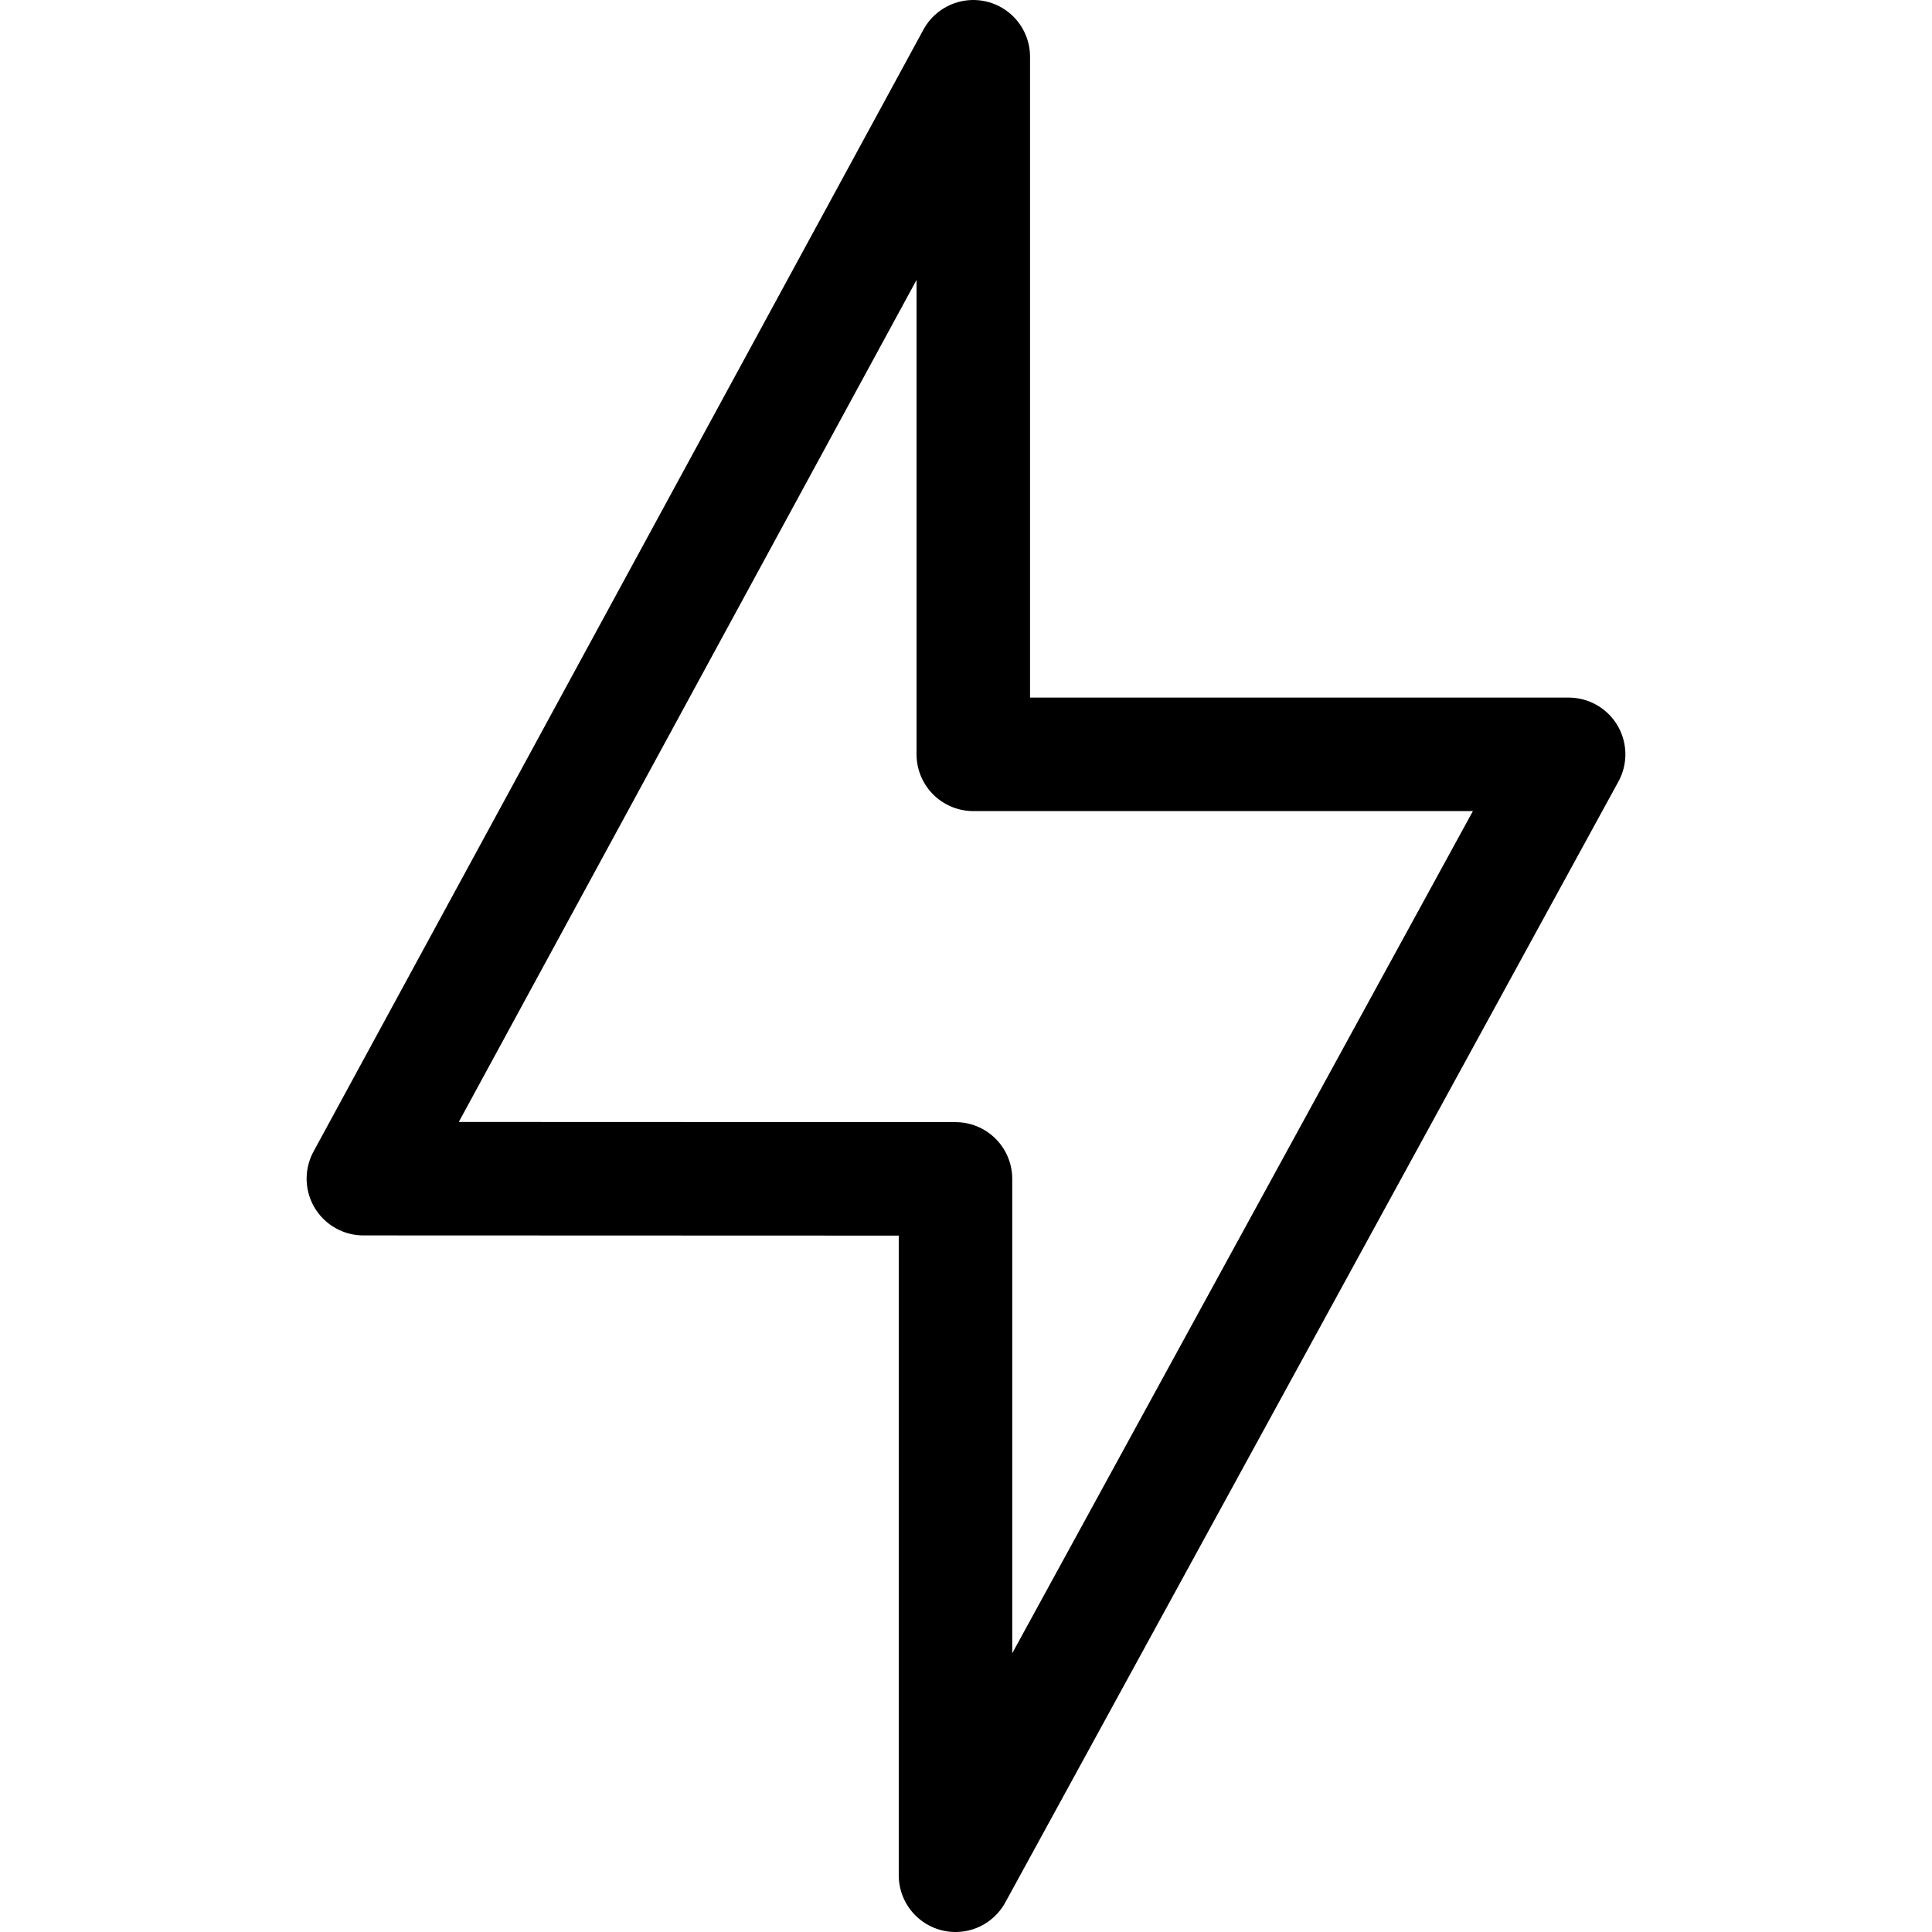 <svg height="512" width="512" xml:space="preserve" style="enable-background:new 0 0 510.678 510.678;" viewBox="0 0 510.678 510.678" y="0px" x="0px" id="Capa_1" version="1.1" xmlns:xlink="http://www.w3.org/1999/xlink" xmlns="http://www.w3.org/2000/svg">
<g>
	
		<polygon points="257.266,199.39 257.266,15 96.049,311.551 252.562,311.608 252.562,495.678 414.629,199.39" style="fill:none;stroke:#000000;stroke-width:30;stroke-linecap:round;stroke-linejoin:round;stroke-miterlimit:10;"></polygon>
</g>















</svg>
